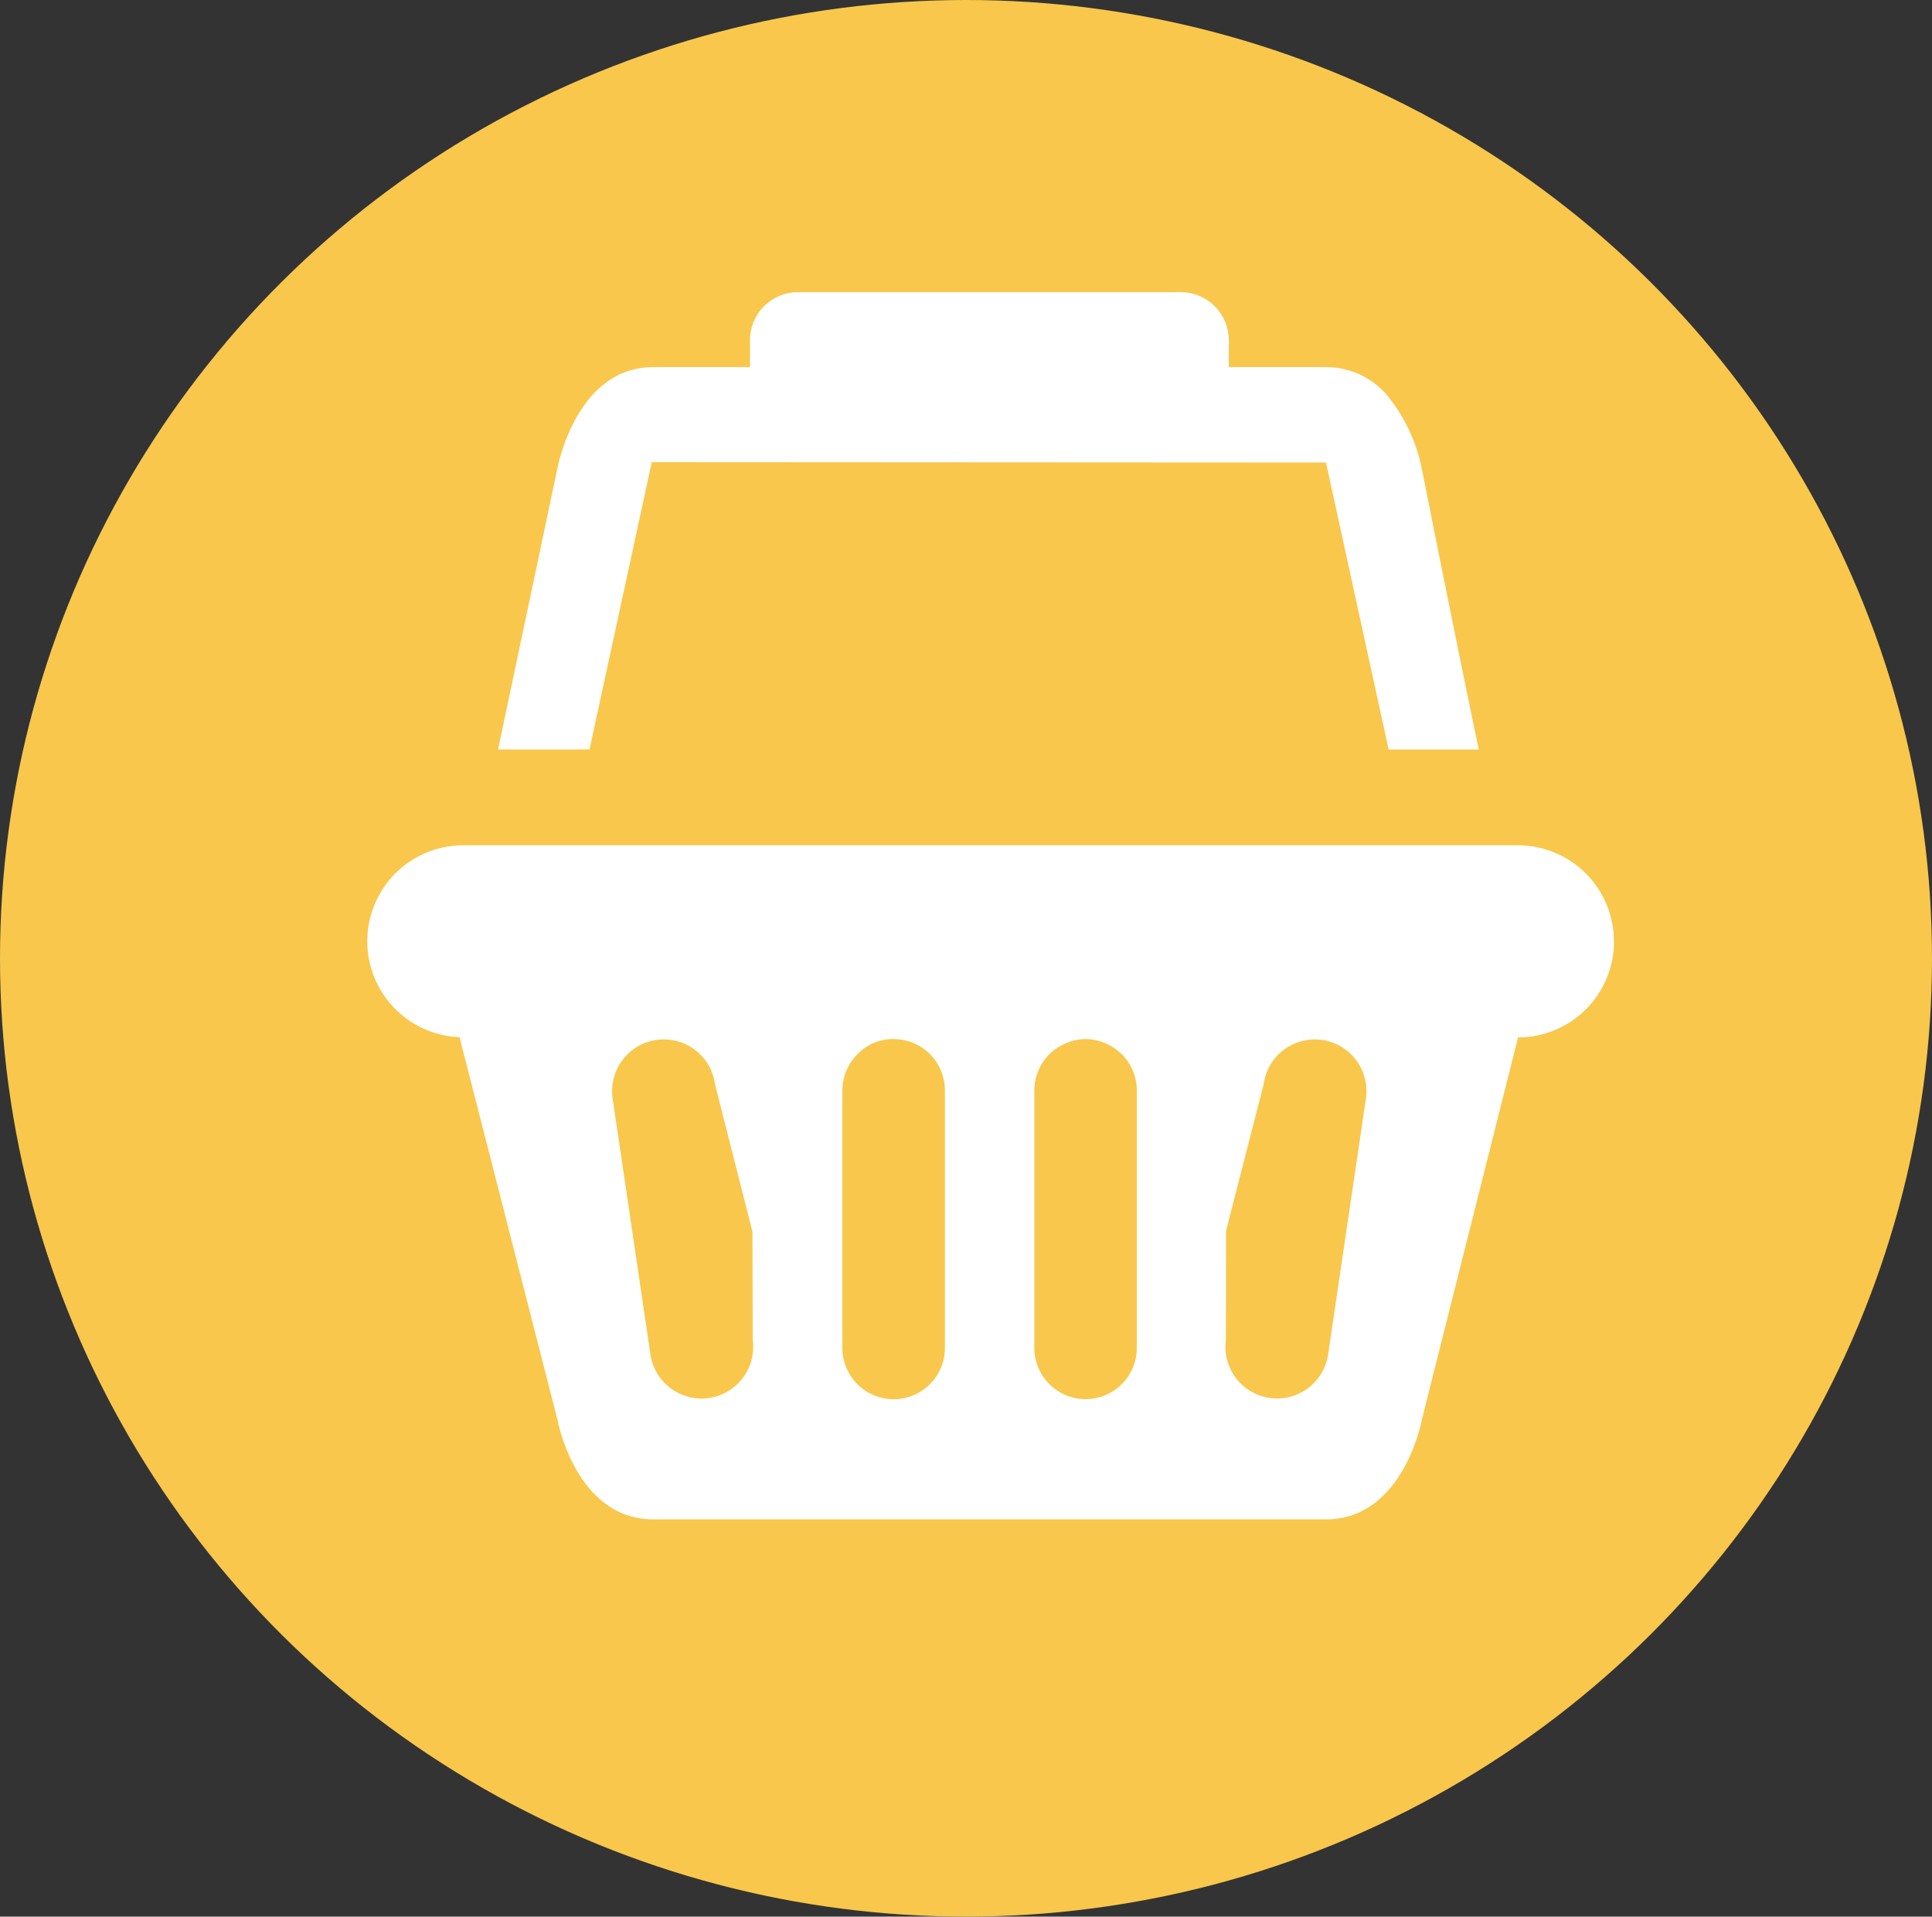 <svg xmlns="http://www.w3.org/2000/svg" width="122" height="121" viewBox="0 0 122 121" fill="none"><rect x="0" y="0" width="122" height="121" fill="#333333" stroke="none"/><ellipse cx="61" cy="60.5" rx="61" ry="60.5" fill="#F8C74C"></ellipse><path d="M35.188 29.619C35.188 29.619 36.328 23.176 41.255 23.176H47.358V21.477C47.358 20.673 47.677 19.901 48.246 19.332C48.815 18.763 49.586 18.444 50.391 18.444H74.561C75.365 18.444 76.136 18.763 76.705 19.332C77.274 19.901 77.594 20.673 77.594 21.477V23.176H83.721C84.457 23.172 85.184 23.329 85.853 23.636C86.522 23.943 87.115 24.393 87.592 24.953C88.694 26.306 89.448 27.907 89.788 29.619C89.788 29.619 91.674 39.156 93.379 47.321H87.689L83.733 29.2L41.157 29.176L37.226 47.315H31.451L35.188 29.619ZM101.921 59.43C101.921 61.038 101.283 62.58 100.146 63.718C99.01 64.855 97.469 65.495 95.861 65.497L89.794 89.6C89.794 89.6 88.653 95.921 83.727 95.921H41.261C36.328 95.921 35.194 89.6 35.194 89.6L29.018 65.479C27.444 65.418 25.955 64.747 24.868 63.607C23.78 62.468 23.179 60.949 23.192 59.374C23.204 57.799 23.83 56.291 24.935 55.169C26.041 54.047 27.54 53.399 29.115 53.364H95.848C97.457 53.364 99.001 54.003 100.138 55.141C101.276 56.278 101.915 57.821 101.915 59.43M47.533 84.589L47.515 77.764L45.149 68.445C45.092 68.021 44.952 67.612 44.736 67.241C44.52 66.871 44.234 66.546 43.893 66.287C43.553 66.027 43.164 65.837 42.75 65.728C42.335 65.618 41.904 65.591 41.479 65.649C41.054 65.706 40.645 65.846 40.275 66.062C39.904 66.277 39.58 66.564 39.32 66.904C39.061 67.245 38.871 67.634 38.761 68.048C38.652 68.463 38.625 68.894 38.682 69.319L39.932 77.782L41.066 85.468C41.183 86.326 41.636 87.102 42.325 87.626C43.013 88.15 43.882 88.379 44.74 88.262C45.597 88.145 46.373 87.693 46.897 87.004C47.421 86.315 47.65 85.446 47.533 84.589ZM59.667 68.834C59.667 68.408 59.583 67.987 59.42 67.595C59.257 67.202 59.019 66.845 58.718 66.545C58.417 66.245 58.059 66.007 57.666 65.844C57.273 65.682 56.852 65.599 56.427 65.6H56.367C55.962 65.599 55.562 65.679 55.189 65.836C54.816 65.992 54.478 66.221 54.195 66.51C53.878 66.81 53.626 67.171 53.454 67.572C53.282 67.972 53.194 68.404 53.194 68.84V85.098C53.194 85.957 53.535 86.78 54.142 87.387C54.749 87.994 55.572 88.335 56.43 88.335C57.289 88.335 58.112 87.994 58.719 87.387C59.326 86.78 59.667 85.957 59.667 85.098V68.834ZM71.788 68.834C71.786 68.188 71.591 67.557 71.226 67.023C70.862 66.49 70.345 66.079 69.743 65.843C69.367 65.682 68.961 65.599 68.551 65.599C68.142 65.599 67.736 65.682 67.359 65.843C66.758 66.079 66.241 66.49 65.877 67.023C65.512 67.557 65.316 68.188 65.315 68.834V85.092C65.315 85.951 65.656 86.774 66.263 87.381C66.87 87.988 67.693 88.329 68.551 88.329C69.41 88.329 70.233 87.988 70.84 87.381C71.447 86.774 71.788 85.951 71.788 85.092V68.834ZM86.257 69.319C86.314 68.895 86.288 68.463 86.178 68.049C86.069 67.635 85.879 67.247 85.62 66.907C85.36 66.566 85.036 66.28 84.666 66.065C84.296 65.849 83.888 65.709 83.463 65.652C83.039 65.594 82.608 65.621 82.194 65.73C81.78 65.84 81.392 66.029 81.051 66.289C80.71 66.548 80.424 66.872 80.209 67.242C79.994 67.612 79.853 68.021 79.796 68.445L77.424 77.697L77.412 84.589C77.354 85.013 77.38 85.444 77.489 85.859C77.598 86.272 77.788 86.661 78.047 87.002C78.306 87.343 78.63 87.629 79 87.845C79.37 88.061 79.778 88.201 80.203 88.259C80.627 88.317 81.058 88.29 81.472 88.181C81.886 88.073 82.275 87.883 82.616 87.624C82.956 87.365 83.243 87.041 83.459 86.671C83.674 86.301 83.815 85.893 83.873 85.468L86.257 69.319Z" fill="white"></path></svg>